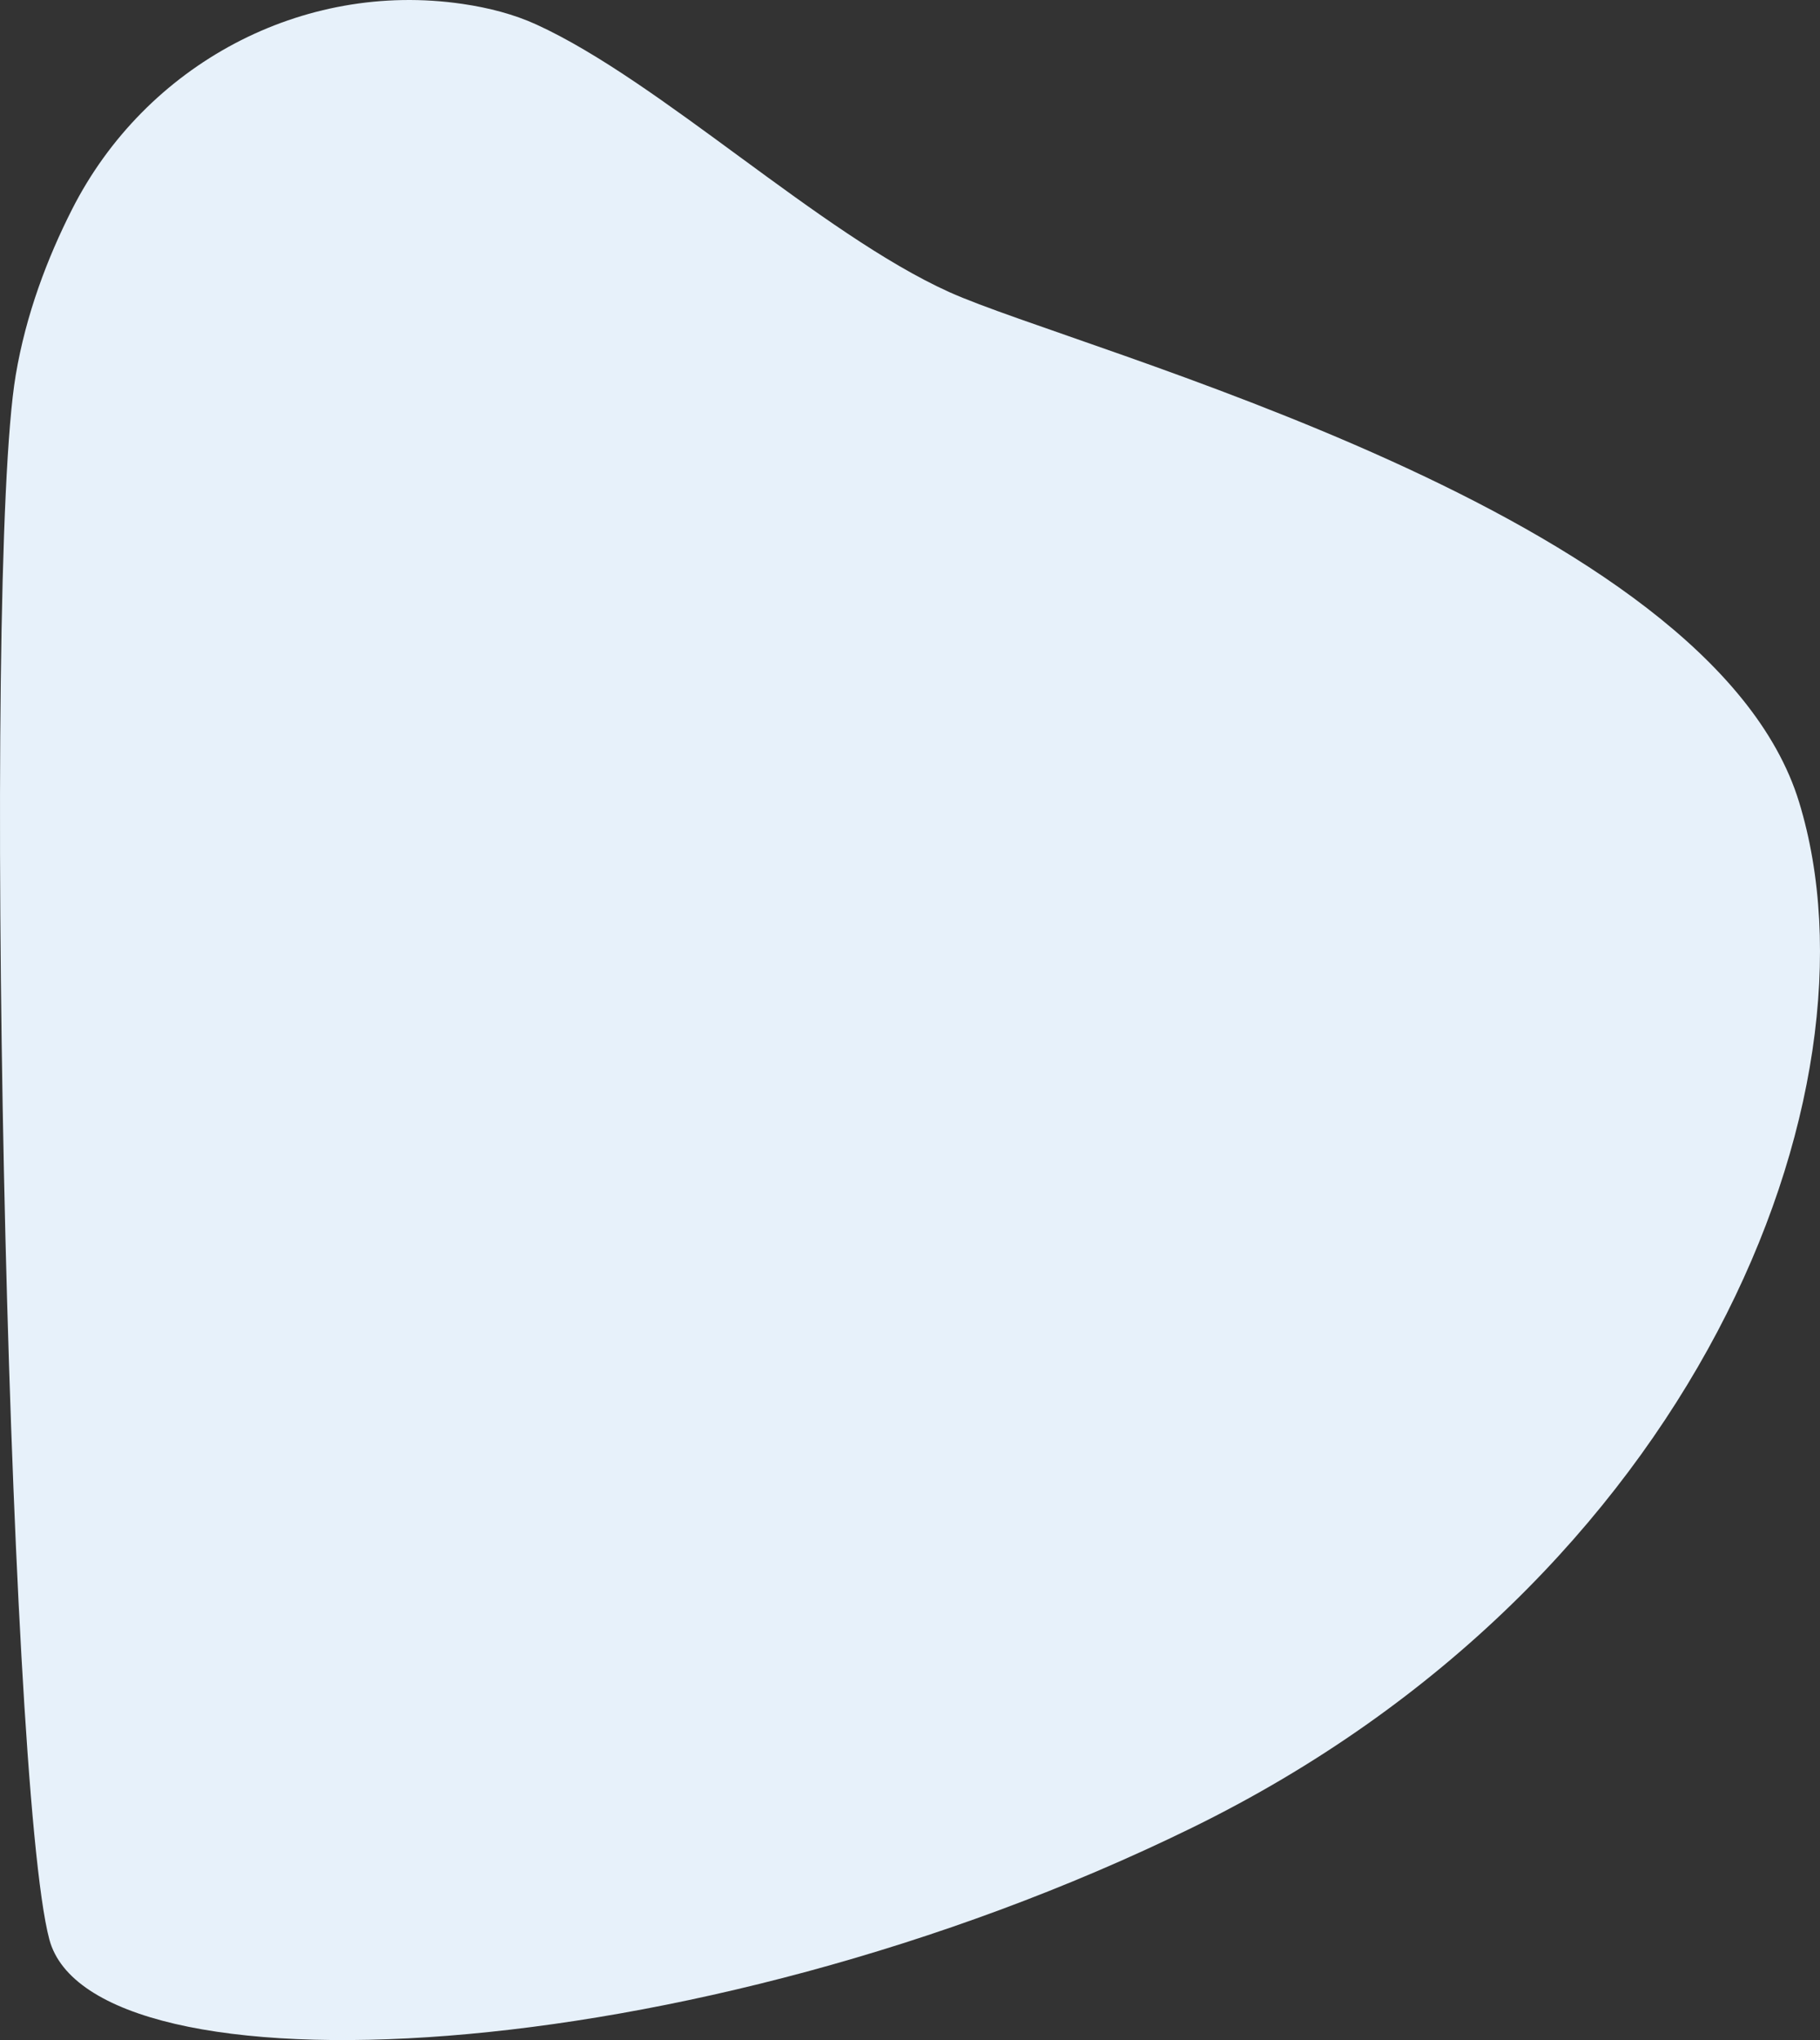 <?xml version="1.0" encoding="utf-8"?>
<!-- Generator: Adobe Illustrator 25.0.1, SVG Export Plug-In . SVG Version: 6.00 Build 0)  -->
<svg version="1.1" id="Layer_1" xmlns="http://www.w3.org/2000/svg" xmlns:xlink="http://www.w3.org/1999/xlink" x="0px" y="0px"
	 viewBox="0 0 1064.47 1193.1" enable-background="new 0 0 1064.47 1193.1" xml:space="preserve">
<rect x="0" y="0" width="1064.47" height="1193.1" fill="#333333" stroke="none"/>
<path fill="#E7F1FA" d="M42.17,122.38C85.11,37.75,176.72-11.48,270.62,2.3c15.32,2.25,30.04,6.07,43.13,12.06
	c72.52,33.15,165.76,122.24,241.38,156.43s445.19,128.46,497.13,298.36c51.94,169.9-60.98,455.83-355.2,599.83
	s-643.34,158.5-668.2,65.27s-39.37-797.7-19.68-914.76C15.16,183.87,27.67,150.95,42.17,122.38z"/>
</svg>
